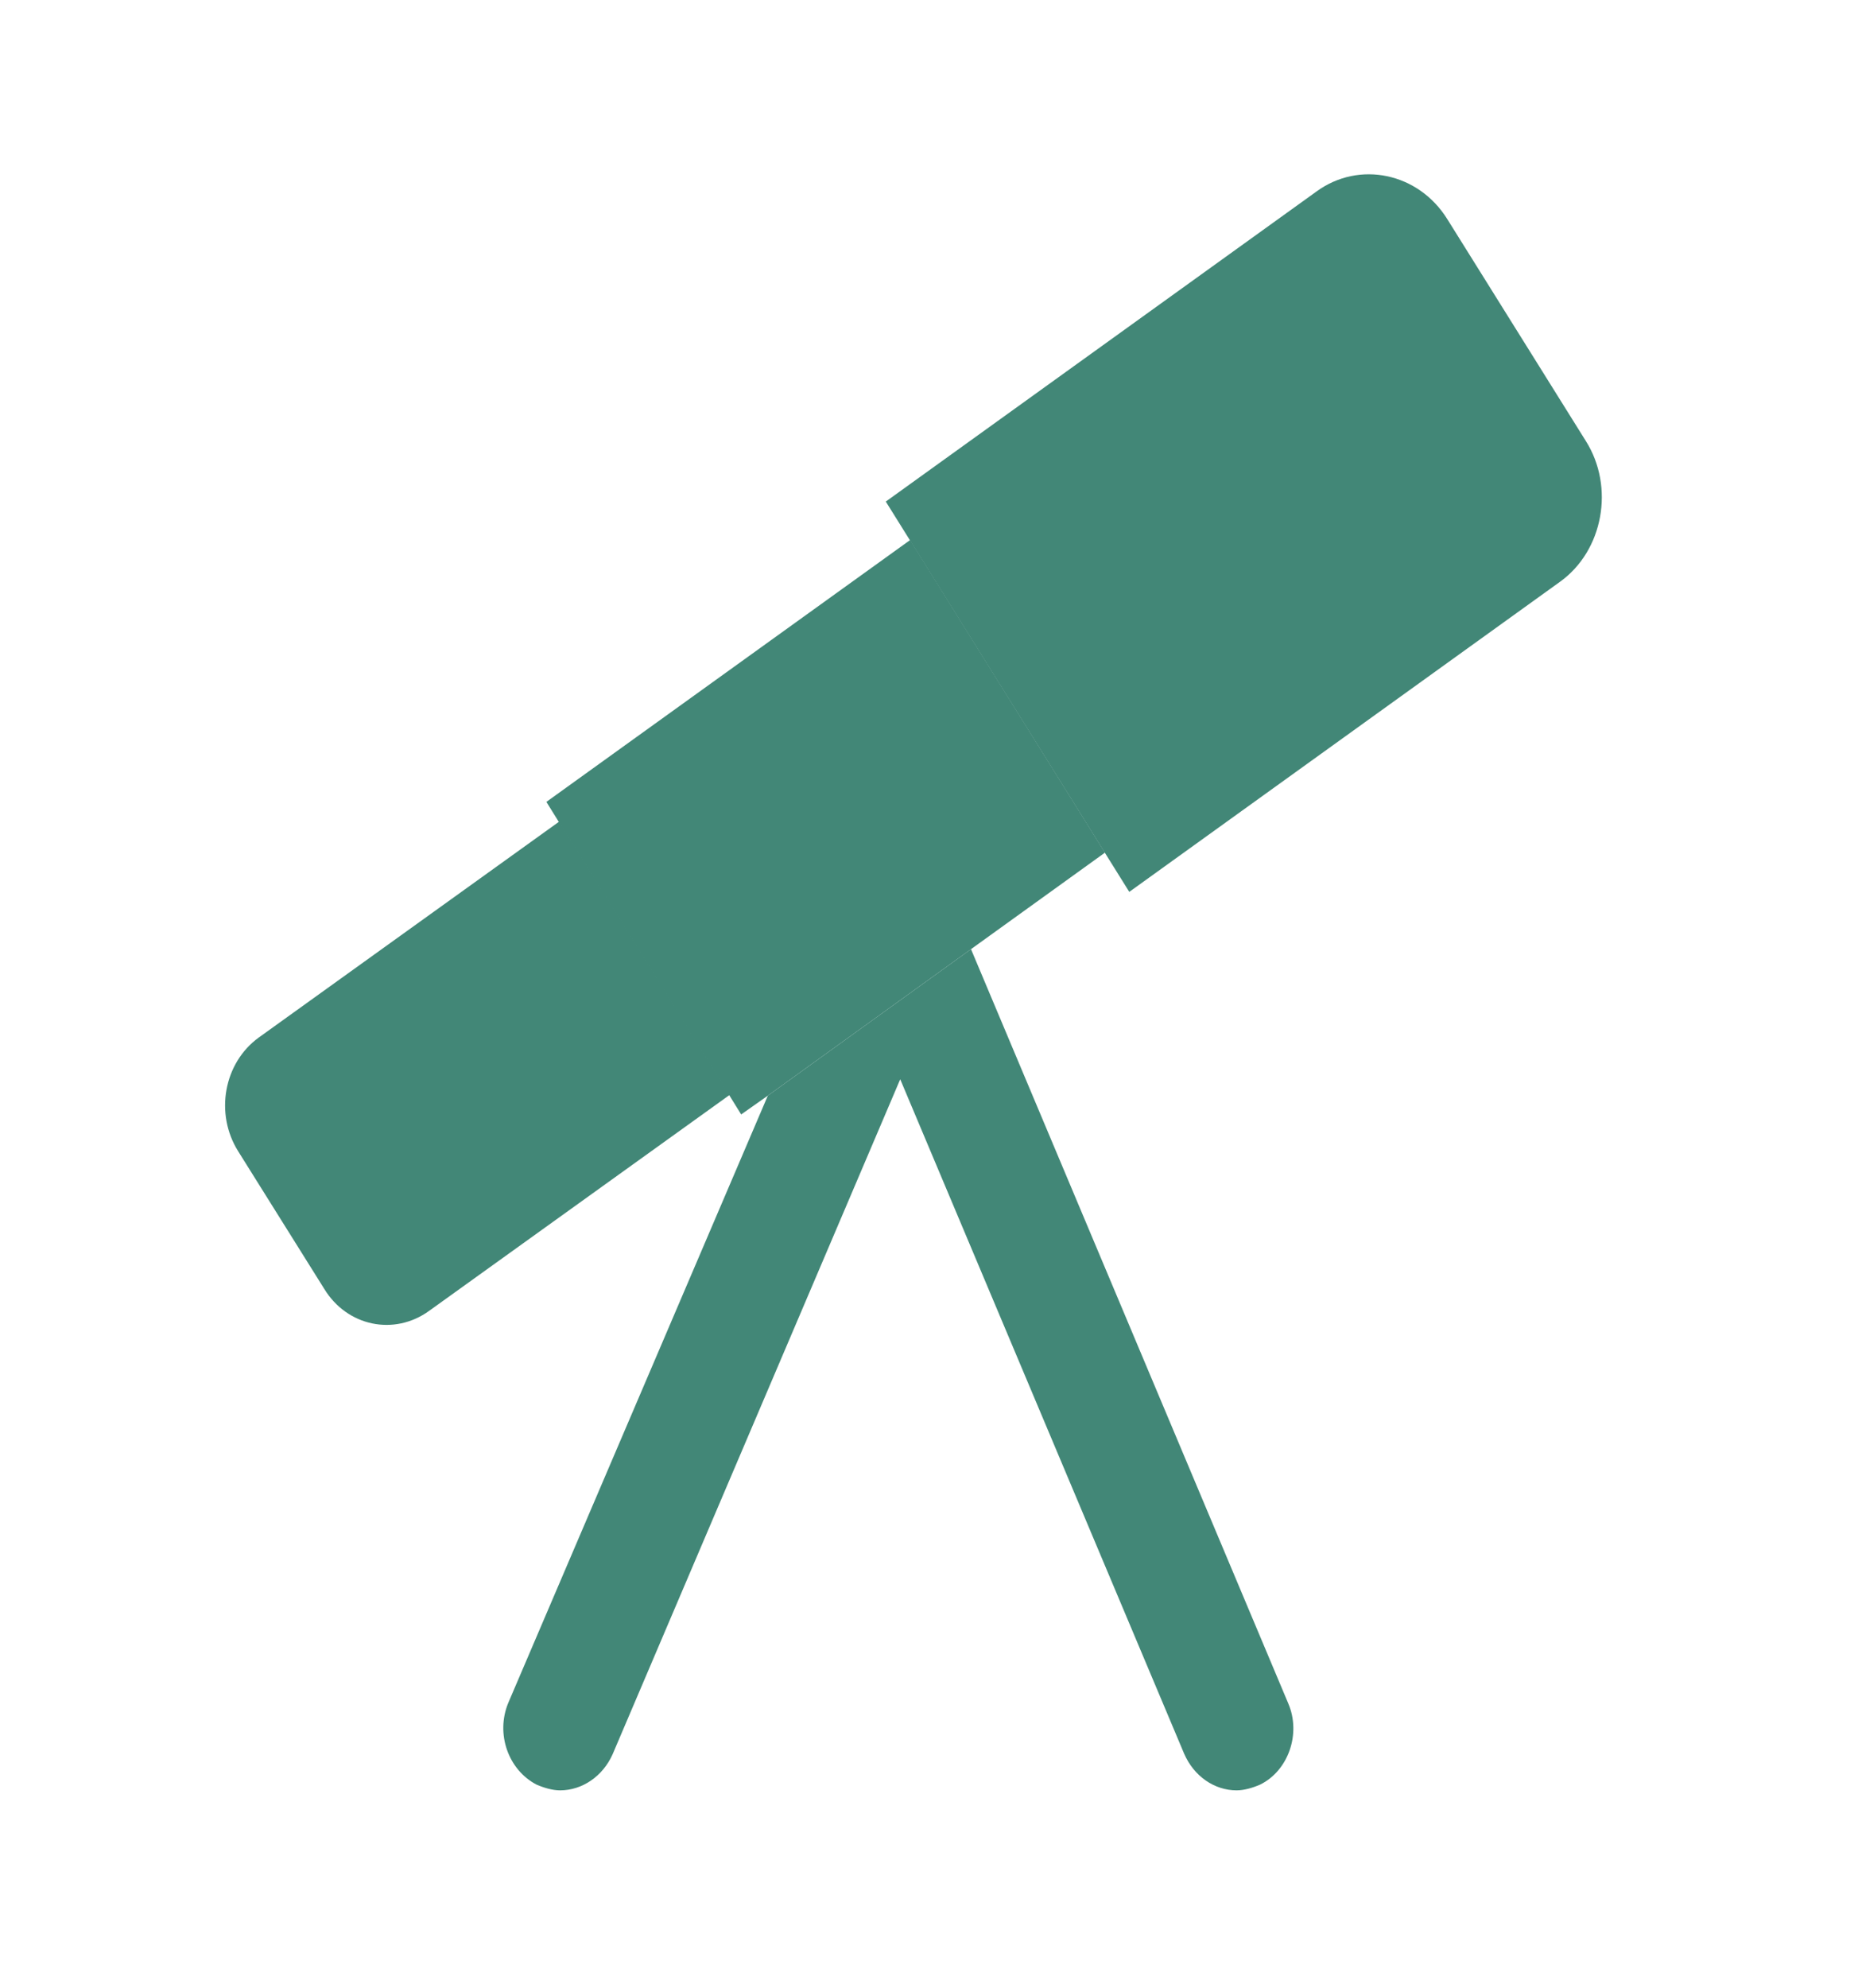 <?xml version="1.0" encoding="UTF-8"?> <svg xmlns="http://www.w3.org/2000/svg" width="43" height="46" viewBox="0 0 43 46" fill="none"><path d="M26.135 20.634L36.103 13.46C37.107 12.74 37.371 11.264 36.702 10.204L33.497 5.073C32.828 3.994 31.454 3.71 30.468 4.43L20.5 11.604L26.135 20.634Z" fill="#428777"></path><path d="M25.572 19.726L22.472 21.959L17.77 25.348L17.153 25.783L16.872 25.329L12.927 19.006L12.645 18.552L21.063 12.494L25.572 19.726Z" fill="#428777"></path><path d="M9.933 30.326L16.889 25.329L12.944 19.006L5.988 24.004C5.178 24.591 4.966 25.764 5.512 26.635L7.502 29.815C8.031 30.686 9.123 30.913 9.933 30.326Z" fill="#428777"></path><path d="M29.164 41.287C28.988 41.363 28.795 41.42 28.618 41.42C28.108 41.42 27.632 41.098 27.403 40.568L20.834 24.969L14.177 40.587C13.948 41.098 13.473 41.42 12.962 41.42C12.786 41.42 12.592 41.363 12.416 41.287C11.764 40.946 11.465 40.113 11.764 39.394L17.77 25.348L22.472 21.959L29.816 39.413C30.115 40.113 29.816 40.965 29.164 41.287Z" fill="#428777"></path></svg> 